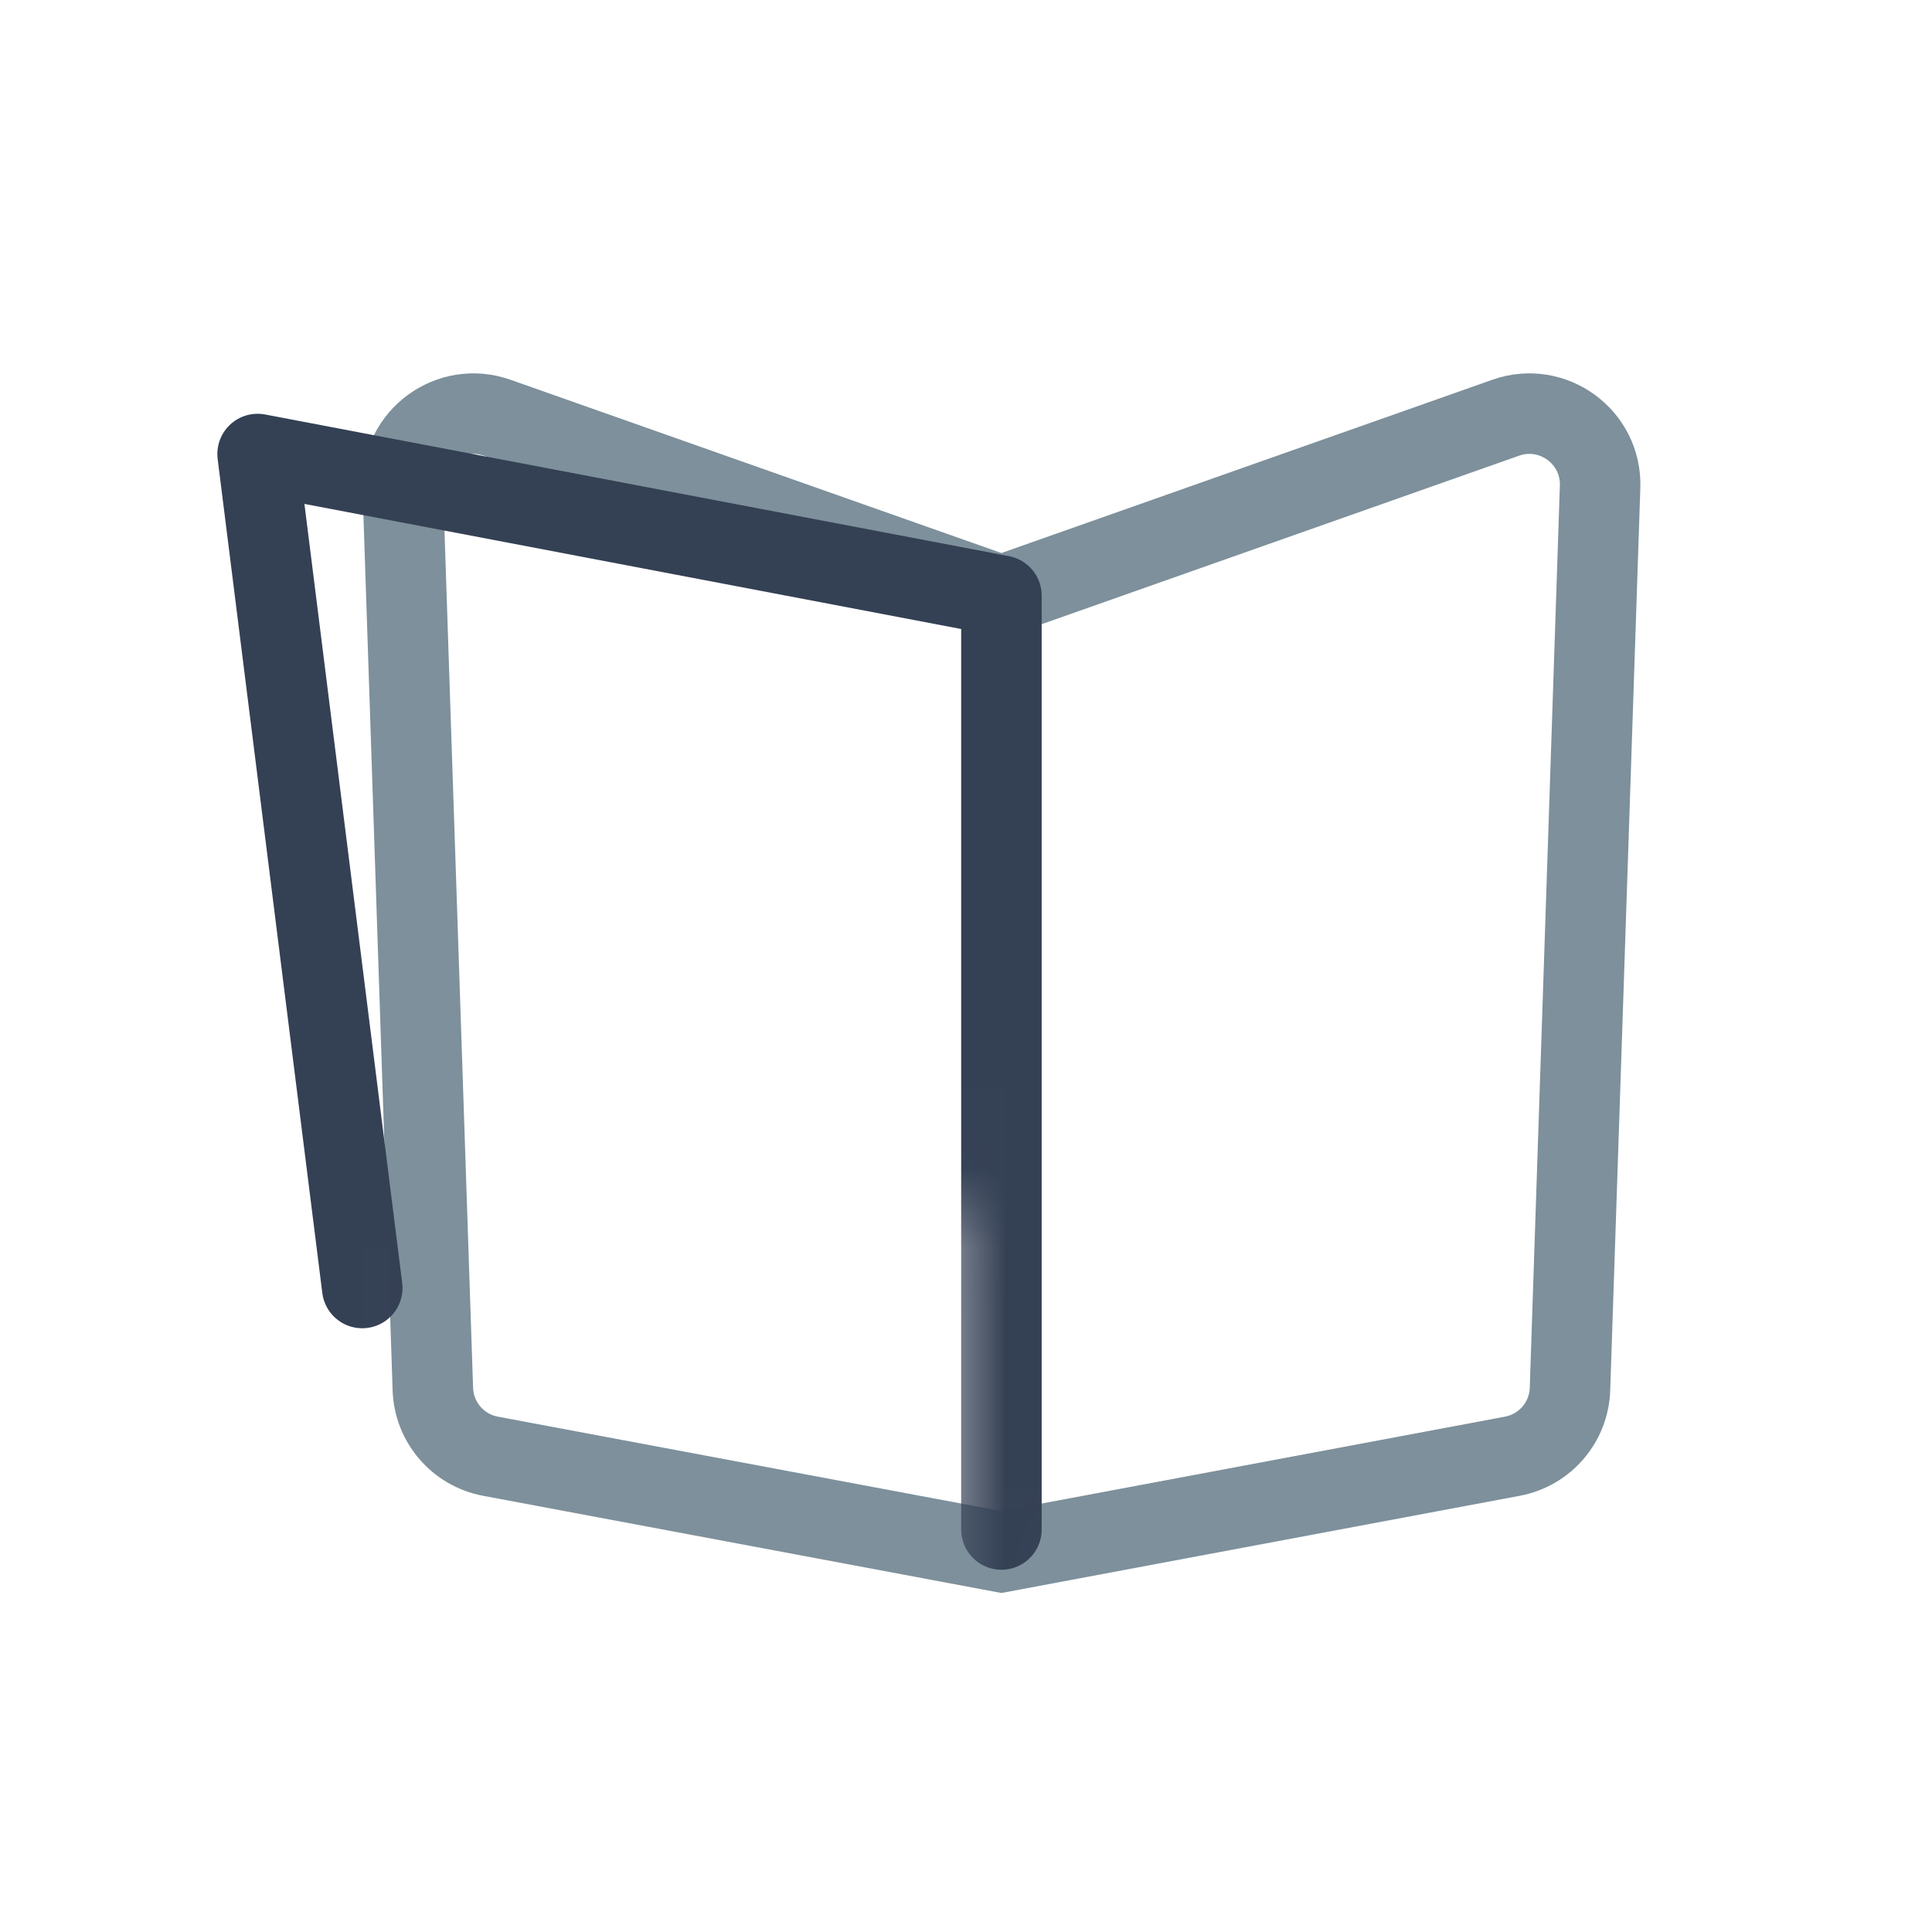 <svg width="24" height="24" viewBox="0 0 24 24" fill="none" xmlns="http://www.w3.org/2000/svg">
<path d="M19.877 6.048L19.503 17.255C19.49 17.667 19.192 18.014 18.786 18.09L12.44 19.28L6.094 18.09C5.688 18.014 5.39 17.667 5.377 17.255L5.003 6.048C4.982 5.429 5.591 4.983 6.175 5.189L12.44 7.4L18.705 5.189C19.289 4.983 19.898 5.429 19.877 6.048Z" stroke="#7D909B"/>
<mask id="mask0_229_6050" style="mask-type:alpha" maskUnits="userSpaceOnUse" x="1" y="3" width="22" height="18">
<path d="M1 3H23L13.32 20.6H11.56V14.88L5.4 17.08L1.88 18.4L1 3Z" fill="black"/>
</mask>
<g mask="url(#mask0_229_6050)">
<path d="M12.44 19V7.4L3.2 5.64L4.5 16" stroke="#344054" stroke-linecap="round" stroke-linejoin="round"/>
</g>
</svg>
